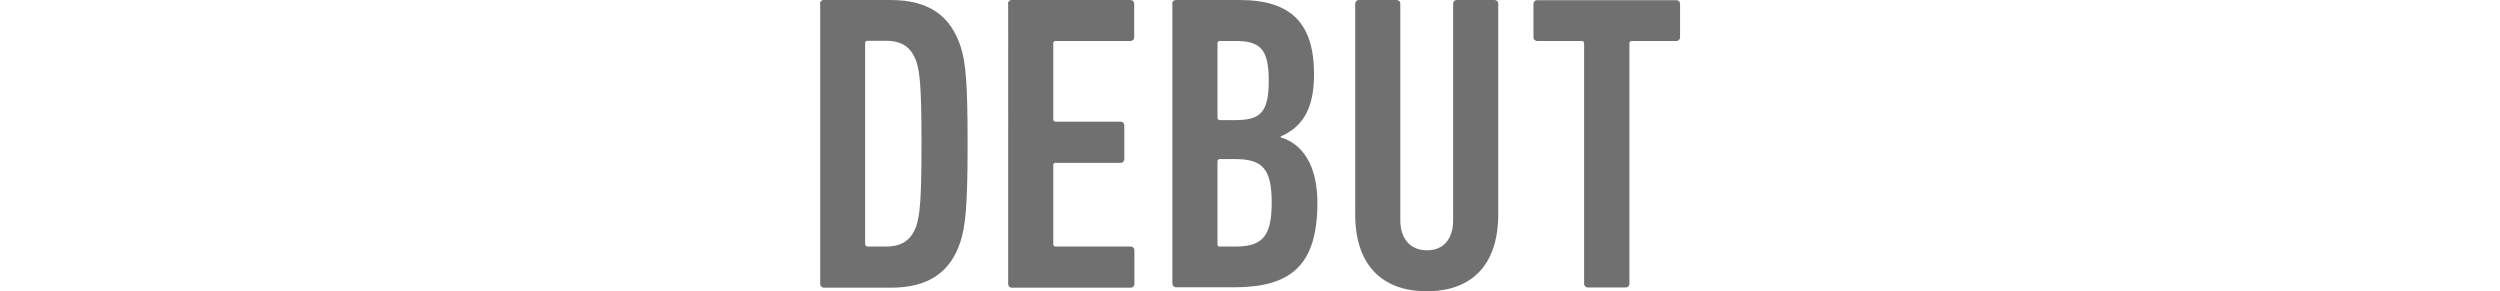 <?xml version="1.0" encoding="utf-8"?>
<!-- Generator: Adobe Illustrator 23.0.1, SVG Export Plug-In . SVG Version: 6.00 Build 0)  -->
<svg version="1.1" id="レイヤー_1" xmlns="http://www.w3.org/2000/svg" xmlns:xlink="http://www.w3.org/1999/xlink" x="0px"
	 y="0px" viewBox="0 0 1263.6 147.2" style="enable-background:new 0 0 1263.6 147.2;" xml:space="preserve">
<style type="text/css">
	.st0{fill:#717071;}
</style>
<g transform="translate(-11.33 -174.19)">
	<path class="st0" d="M425.8,176.3c-0.1-1.1,0.7-2.1,1.9-2.1c0.1,0,0.2,0,0.3,0h33.5c19,0,30.1,7.7,35.3,23.3
		c2.6,7.9,3.6,17.7,3.6,49.4s-1.1,41.5-3.6,49.4c-5.1,15.6-16.3,23.3-35.3,23.3h-33.5c-1.1,0.1-2.1-0.8-2.1-1.9c0-0.1,0-0.2,0-0.3
		V176.3z M449.9,298.8h9.2c8.1,0,12.8-3.2,15.4-10.5c1.7-5.4,2.6-12.4,2.6-41.5s-0.9-36.1-2.6-41.5c-2.6-7.3-7.3-10.5-15.4-10.5
		h-9.2c-0.6-0.1-1.2,0.3-1.3,1c0,0.1,0,0.2,0,0.3v101.3c-0.1,0.6,0.3,1.2,1,1.3C449.7,298.8,449.8,298.8,449.9,298.8z"/>
	<path class="st0" d="M520.8,176.3c-0.1-1.1,0.7-2.1,1.8-2.1c0.1,0,0.2,0,0.3,0h59.6c1.1-0.1,2.1,0.8,2.1,1.9c0,0.1,0,0.2,0,0.3
		v16.4c0.1,1.1-0.7,2.1-1.9,2.1c-0.1,0-0.2,0-0.3,0H545c-0.6-0.1-1.2,0.3-1.3,1c0,0.1,0,0.2,0,0.3v38.2c-0.1,0.6,0.3,1.2,1,1.3
		c0.1,0,0.2,0,0.3,0h32.5c1.1-0.1,2.1,0.7,2.1,1.9c0,0.1,0,0.2,0,0.3v16.5c0.1,1.1-0.7,2.1-1.8,2.1c-0.1,0-0.2,0-0.3,0H545
		c-0.6-0.1-1.2,0.3-1.3,0.9c0,0.1,0,0.2,0,0.3v39.8c-0.1,0.6,0.4,1.2,1,1.3c0.1,0,0.2,0,0.3,0h37.6c1.1-0.1,2.1,0.8,2.1,1.9
		c0,0.1,0,0.2,0,0.3v16.5c0.1,1.1-0.7,2.1-1.9,2.1c-0.1,0-0.2,0-0.3,0H523c-1.1,0.1-2.1-0.7-2.1-1.8c0-0.1,0-0.2,0-0.3V176.3z"/>
	<path class="st0" d="M603.8,176.3c-0.1-1.1,0.7-2.1,1.9-2.1c0.1,0,0.2,0,0.3,0h31.9c26.1,0,37.6,11.8,37.6,37.6
		c0,17.9-6.2,26.7-16.9,31.4v0.4c10.9,3.2,18.6,13.9,18.6,33.1c0,32.3-14.1,42.7-42.3,42.7H606c-1.1,0.1-2.1-0.8-2.1-1.9
		c0-0.1,0-0.2,0-0.3V176.3z M635.7,234.9c12.6,0,16.9-3.8,16.9-19.9s-4.3-20.1-16.9-20.1H628c-0.6-0.1-1.2,0.3-1.3,1
		c0,0.1,0,0.2,0,0.3v37.4c-0.1,0.6,0.4,1.2,1,1.3c0.1,0,0.2,0,0.3,0H635.7z M628,298.8h7.7c13.7,0,18.4-5.1,18.4-22.2
		s-4.7-22-18.4-22H628c-0.6-0.1-1.2,0.3-1.3,1c0,0.1,0,0.2,0,0.3v41.7c-0.1,0.6,0.4,1.2,1,1.3C627.8,298.8,627.9,298.8,628,298.8z"
		/>
	<path class="st0" d="M696.3,282.5V176.3c-0.1-1.1,0.7-2.1,1.8-2.1c0.1,0,0.2,0,0.3,0h18.6c1.1-0.1,2.1,0.7,2.1,1.8
		c0,0.1,0,0.2,0,0.3v109.2c0,9.2,4.9,15.2,13.5,15.2s13.2-6,13.2-15.2V176.3c-0.1-1.1,0.7-2.1,1.8-2.1c0.1,0,0.2,0,0.3,0h18.6
		c1.1-0.1,2.1,0.7,2.1,1.8c0,0.1,0,0.2,0,0.3v106.2c0,25.9-13.7,38.9-36.1,38.9S696.3,308.4,696.3,282.5L696.3,282.5z"/>
	<path class="st0" d="M814.1,319.5c-1.1,0.1-2.1-0.8-2.1-1.9c0-0.1,0-0.2,0-0.3V196.2c0.1-0.6-0.4-1.2-1-1.3c-0.1,0-0.2,0-0.3,0
		h-22.2c-1.1,0.1-2.1-0.7-2.1-1.8c0-0.1,0-0.2,0-0.3v-16.4c-0.1-1.1,0.7-2.1,1.8-2.1c0.1,0,0.2,0,0.3,0h69.9
		c1.1-0.1,2.1,0.7,2.1,1.8c0,0.1,0,0.2,0,0.3v16.4c0.1,1.1-0.7,2.1-1.8,2.1c-0.1,0-0.2,0-0.3,0h-22.2c-0.6-0.1-1.2,0.3-1.3,1
		c0,0.1,0,0.2,0,0.3v121.2c0.1,1.1-0.7,2.1-1.9,2.1c-0.1,0-0.2,0-0.3,0H814.1z"/>
</g>
</svg>
